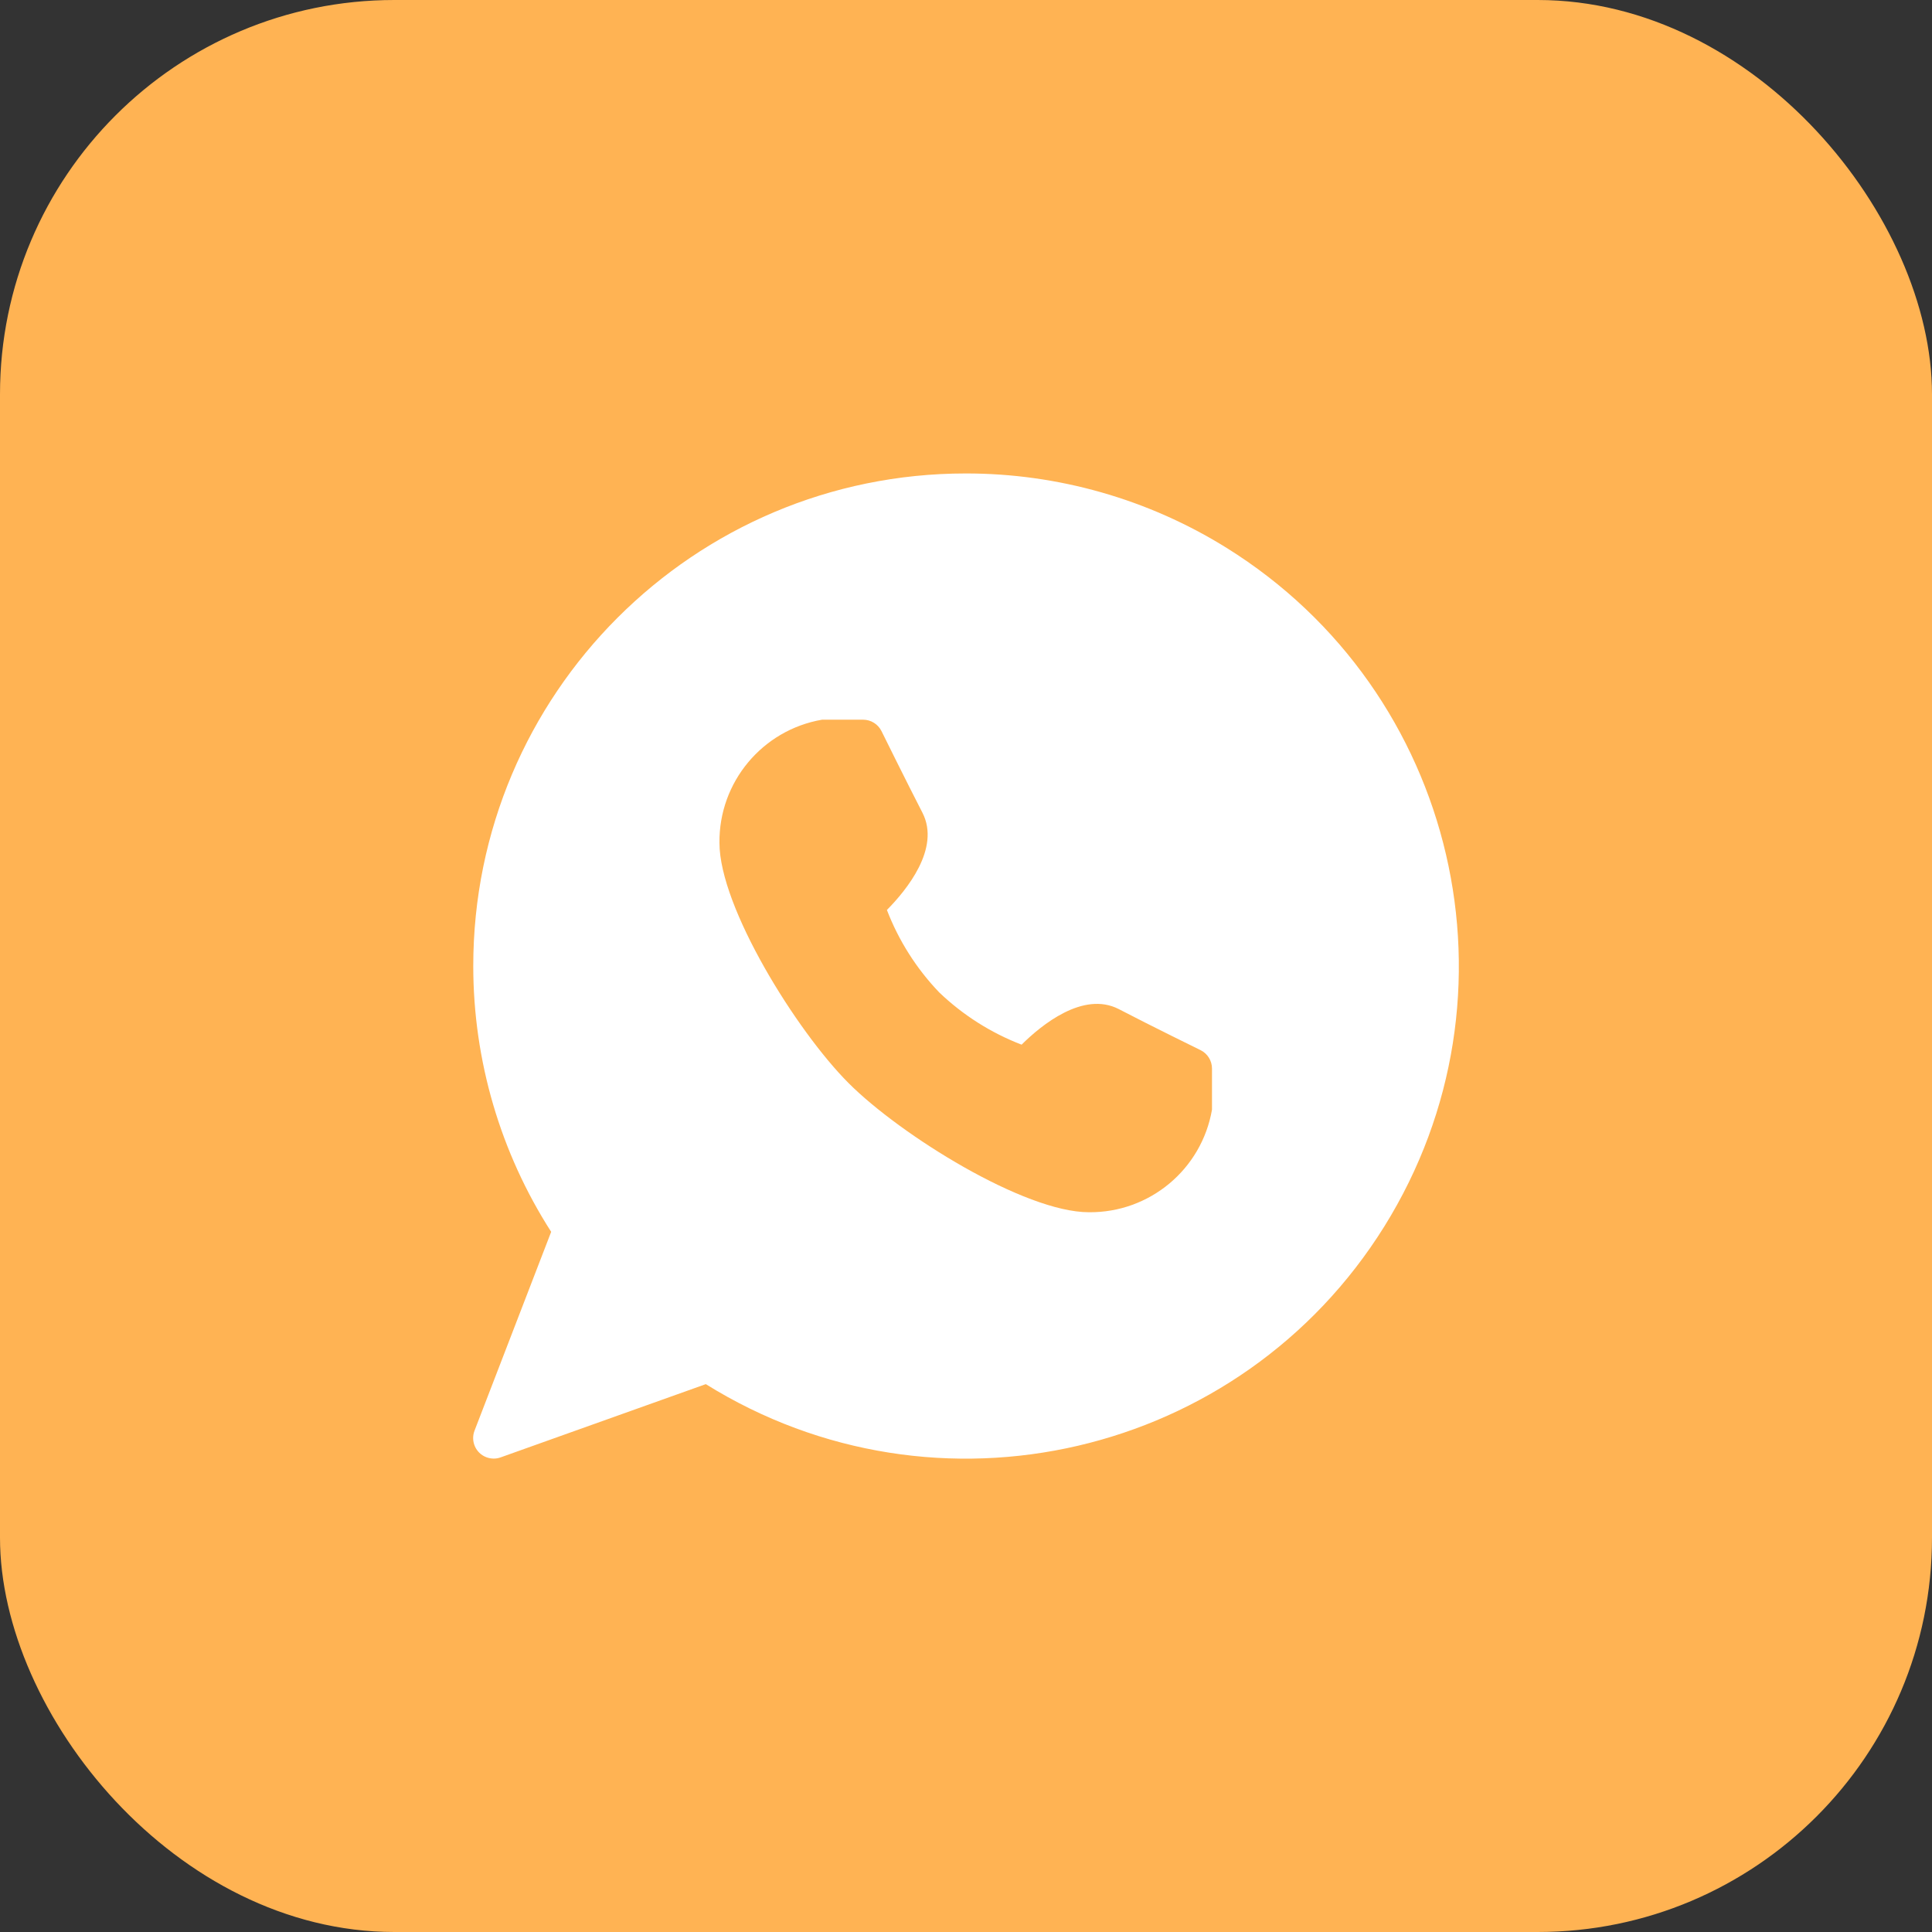 <?xml version="1.0" encoding="UTF-8"?> <svg xmlns="http://www.w3.org/2000/svg" width="49" height="49" viewBox="0 0 49 49" fill="none"><rect x="0" y="0" width="49" height="49" fill="#333333" stroke="none"/><rect width="49" height="49" rx="10" fill="#FFB353"></rect><g clip-path="url(#clip0_53_6)"><path d="M24.493 12.008C17.594 12.009 12.002 17.604 12.003 24.503C12.004 26.892 12.689 29.231 13.979 31.242L12.035 36.285C11.932 36.553 12.065 36.855 12.333 36.958C12.393 36.981 12.457 36.993 12.521 36.993C12.581 36.994 12.64 36.983 12.696 36.963L17.901 35.105C23.758 38.752 31.462 36.962 35.11 31.105C38.757 25.248 36.967 17.544 31.11 13.896C29.125 12.66 26.832 12.006 24.493 12.008Z" fill="white"></path><path d="M30.449 26.634C30.449 26.634 29.174 26.01 28.375 25.593C27.471 25.128 26.41 25.999 25.91 26.495C25.132 26.196 24.422 25.745 23.82 25.169C23.244 24.567 22.793 23.857 22.494 23.079C22.99 22.578 23.859 21.518 23.396 20.614C22.984 19.814 22.355 18.539 22.355 18.539C22.266 18.364 22.087 18.253 21.89 18.253H20.849C19.333 18.515 18.231 19.838 18.247 21.376C18.247 23.011 20.203 26.15 21.522 27.47C22.841 28.79 25.981 30.745 27.616 30.745C29.155 30.761 30.477 29.659 30.739 28.143V27.102C30.739 26.903 30.627 26.722 30.449 26.634Z" fill="#FFB353"></path></g><defs><clipPath id="clip0_53_6"><rect width="25" height="25" fill="white" transform="translate(12 12)"></rect></clipPath></defs></svg> 